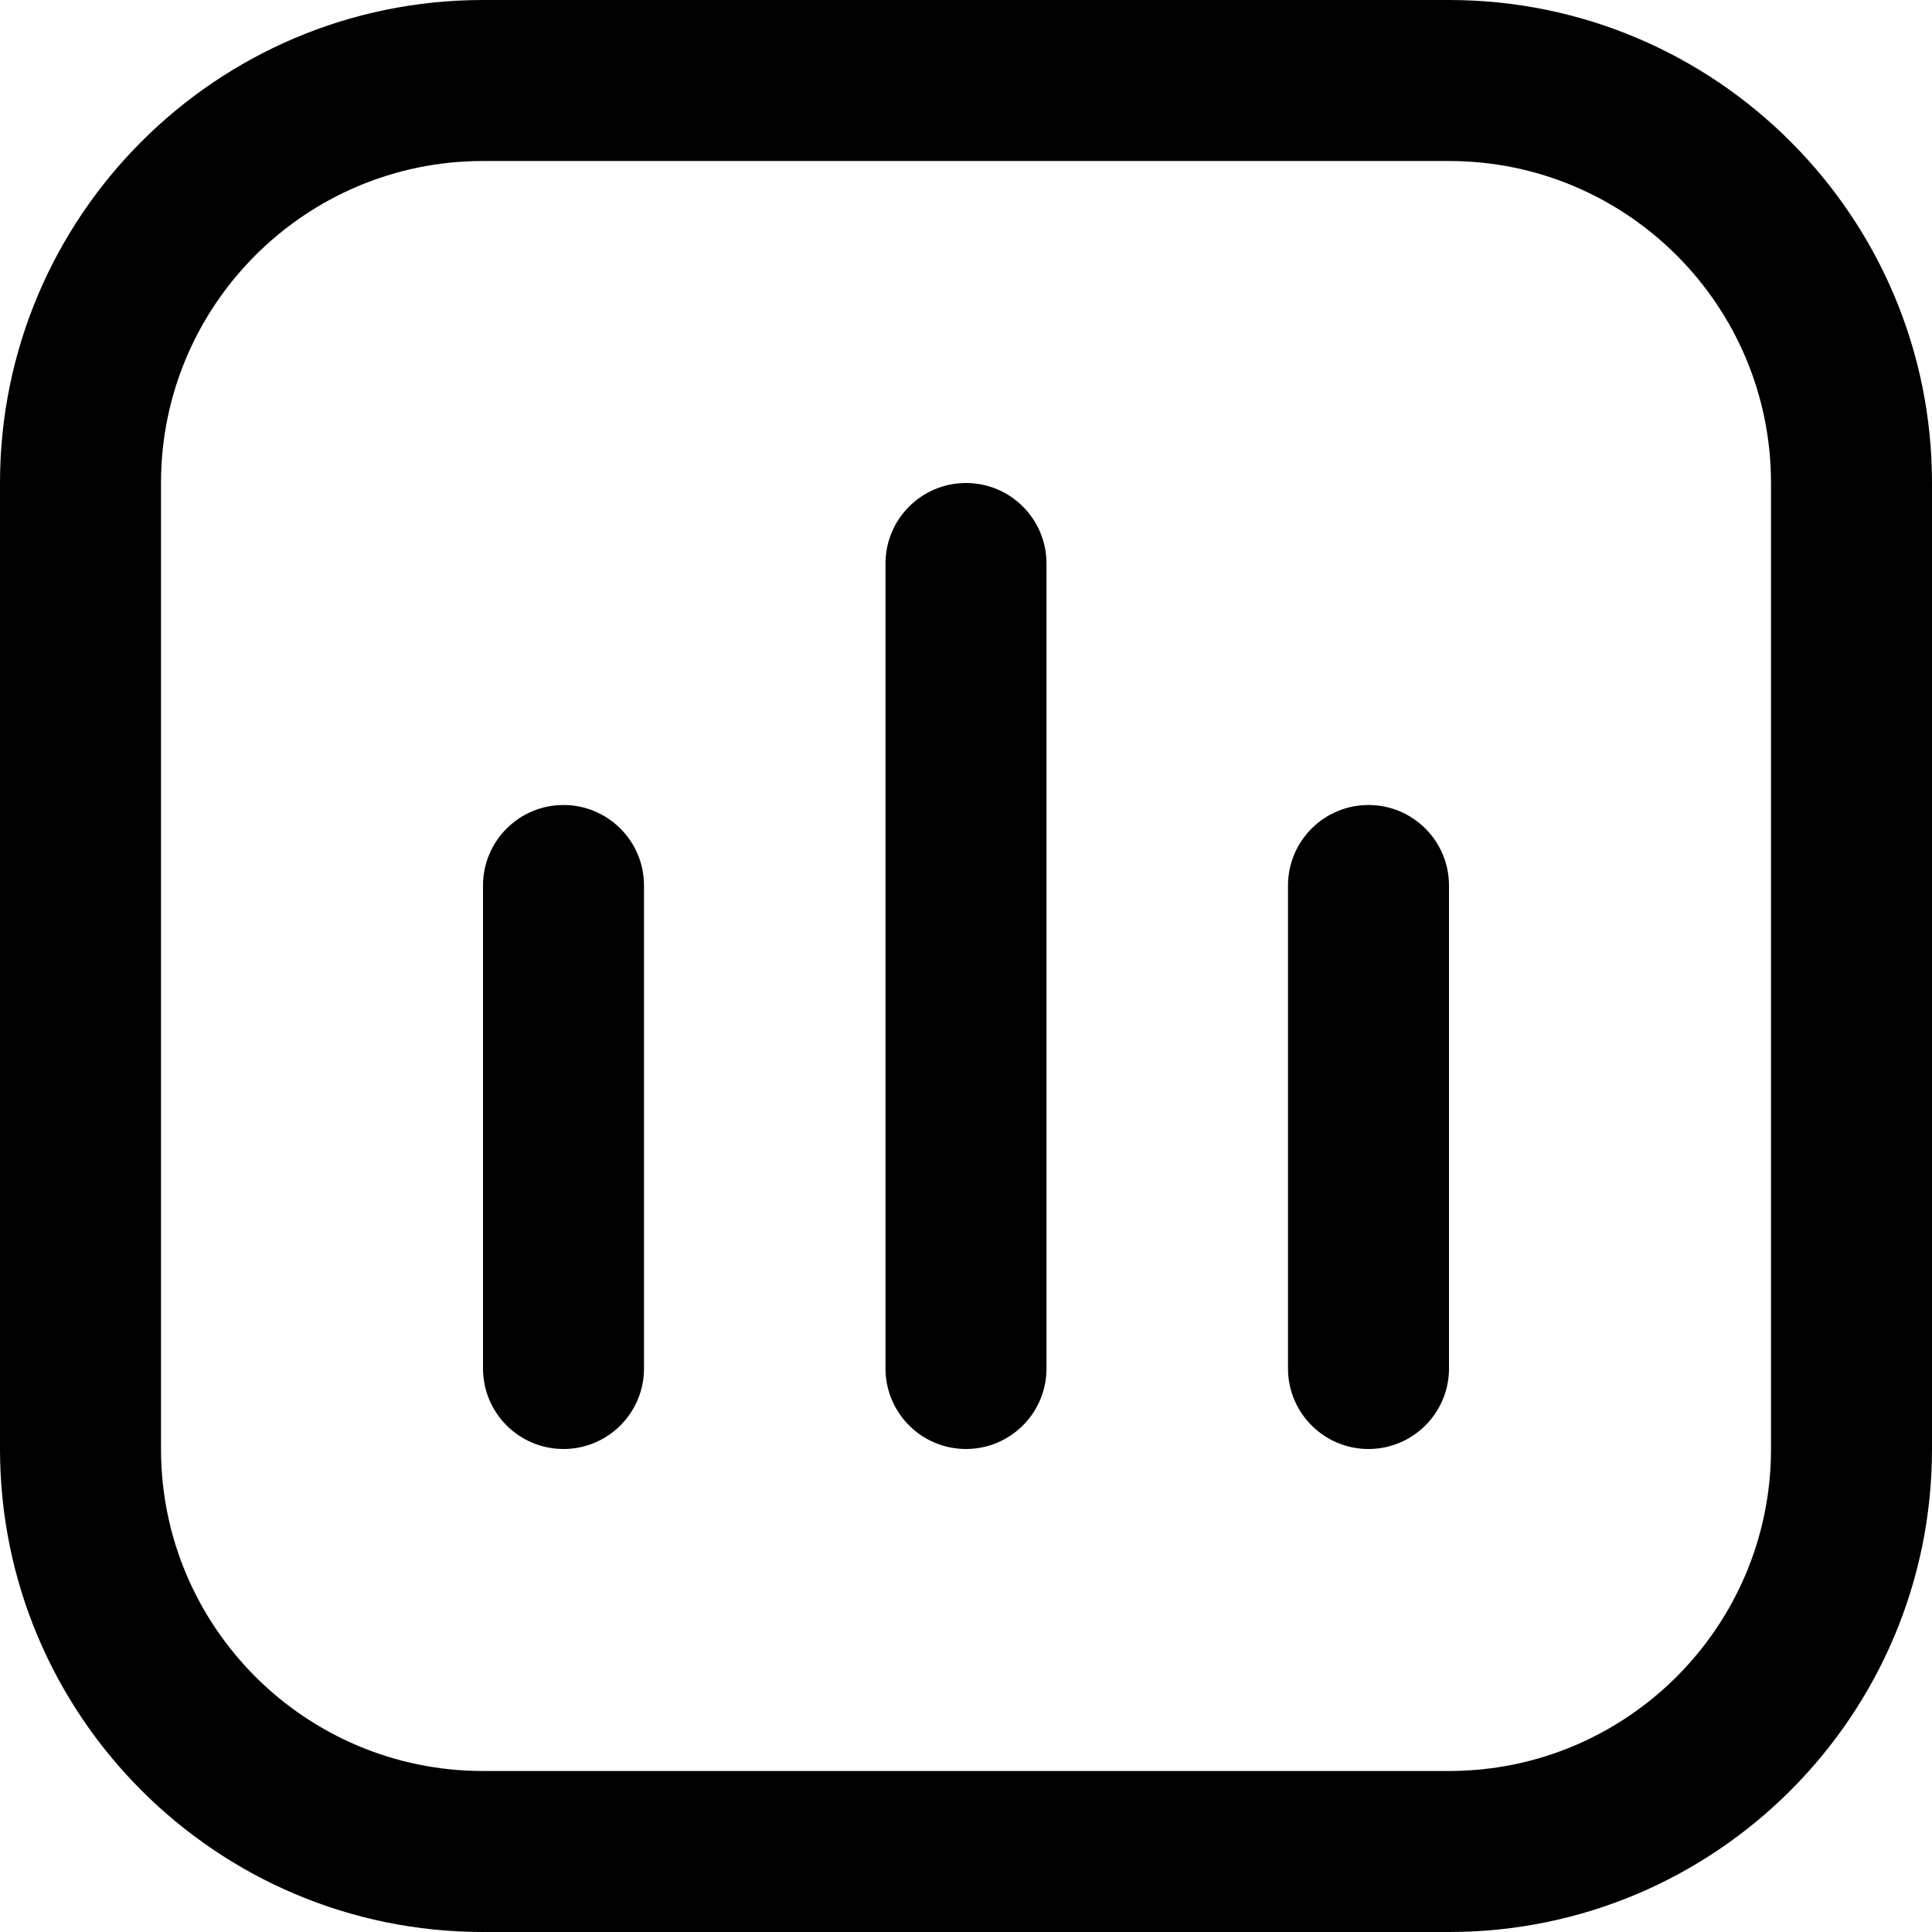 <?xml version="1.0" encoding="UTF-8"?>
<svg id="_圖層_1" data-name="圖層 1" xmlns="http://www.w3.org/2000/svg" viewBox="0 0 30 30">
  <g id="_4" data-name="4">
    <path d="M22.5,2.5c2.76,0,5,2.24,5,5v15c0,2.76-2.24,5-5,5H7.5c-2.76,0-5-2.24-5-5V7.5c0-2.76,2.24-5,5-5h15ZM22.5,0H7.5C3.36,0,0,3.36,0,7.5v15c0,4.14,3.36,7.5,7.5,7.5h15c4.14,0,7.5-3.36,7.5-7.5V7.5c0-4.14-3.36-7.5-7.5-7.5Z"/>
  </g>
  <g id="_3" data-name="3">
    <path d="M8.75,22.5c-.69,0-1.25-.56-1.25-1.25v-7.5c0-.69.56-1.25,1.25-1.25s1.25.56,1.25,1.25v7.5c0,.69-.56,1.25-1.25,1.25Z"/>
  </g>
  <g id="_2" data-name="2">
    <path d="M15,22.5c-.69,0-1.25-.56-1.25-1.25v-12.5c0-.69.56-1.25,1.25-1.25s1.25.56,1.25,1.25v12.5c0,.69-.56,1.25-1.25,1.25Z"/>
  </g>
  <g id="_1" data-name="1">
    <path d="M21.25,22.5c-.69,0-1.25-.56-1.25-1.25v-7.5c0-.69.56-1.25,1.25-1.25s1.25.56,1.25,1.25v7.5c0,.69-.56,1.25-1.25,1.25Z"/>
  </g>
</svg>